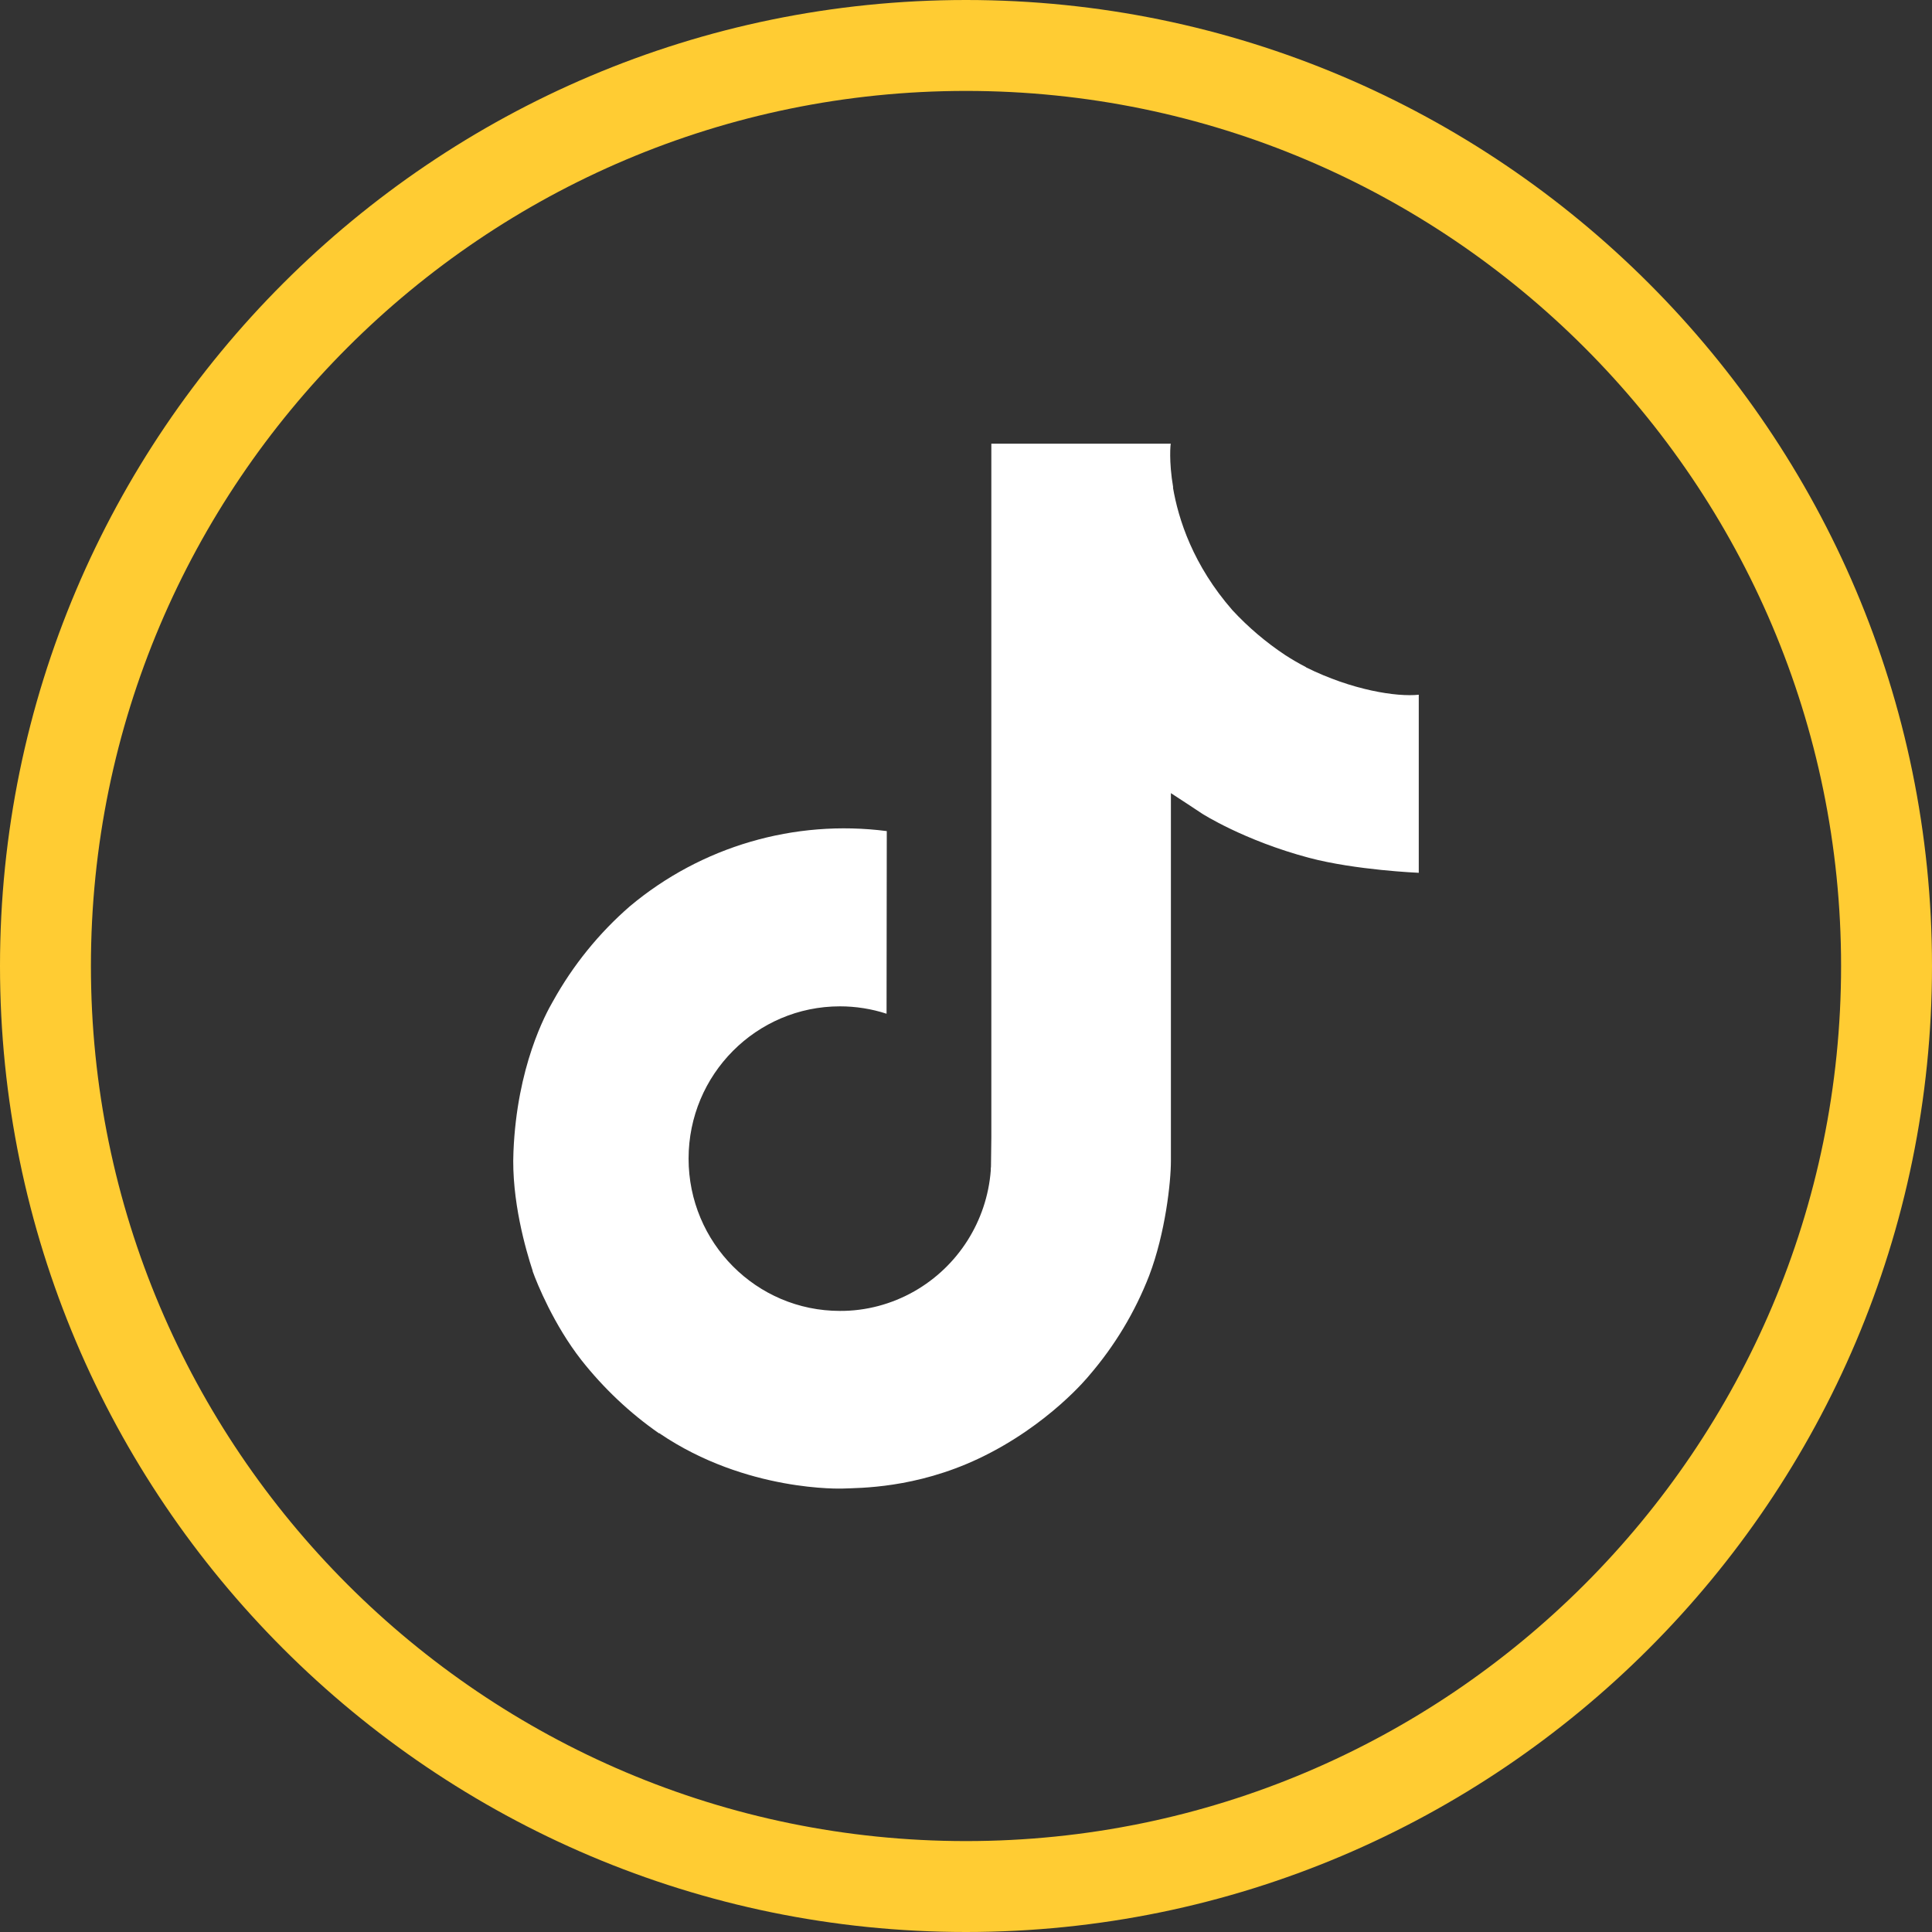 <?xml version="1.0" encoding="UTF-8"?>
<svg id="Capa_2" data-name="Capa 2" xmlns="http://www.w3.org/2000/svg" viewBox="0 0 170 170">
  <rect x="0" y="0" width="170" height="170" fill="#333333" stroke="none"/>
  <defs>
    <style>
      .cls-1 {
        fill: #fc3;
      }

      .cls-1, .cls-2 {
        stroke-width: 0px;
      }

      .cls-2 {
        fill: #fff;
      }
    </style>
  </defs>
  <g id="Capa_1-2" data-name="Capa 1">
    <g>
      <path class="cls-1" d="M85,170C38.13,170,0,131.87,0,85S38.13,0,85,0s85,38.13,85,85-38.13,85-85,85ZM85,8C42.54,8,8,42.54,8,85s34.54,77,77,77,77-34.54,77-77S127.46,8,85,8Z"/>
      <path class="cls-2" d="M114.91,58.7c-.62-.32-1.22-.67-1.81-1.05-1.7-1.13-3.26-2.45-4.65-3.95-3.47-3.97-4.76-7.99-5.24-10.81h.02c-.4-2.34-.23-3.85-.21-3.85h-15.79v61.05l-.03,2.43c0,.1,0,.19-.02.3,0,.04,0,.09,0,.14v.03c-.34,4.45-2.87,8.44-6.74,10.64-1.99,1.13-4.24,1.73-6.53,1.72-7.36,0-13.32-6-13.32-13.4s5.96-13.4,13.32-13.4c1.39,0,2.78.22,4.1.65l.02-16.07c-8.13-1.05-16.32,1.35-22.6,6.61-2.72,2.36-5.01,5.19-6.76,8.34-.67,1.15-3.18,5.77-3.49,13.26-.19,4.25,1.09,8.66,1.69,10.48v.04c.38,1.07,1.87,4.73,4.29,7.82,1.95,2.47,4.25,4.65,6.84,6.45v-.04l.04.04c7.64,5.19,16.12,4.85,16.12,4.85,1.47-.06,6.38,0,11.96-2.64,6.19-2.93,9.71-7.3,9.71-7.3,2.25-2.61,4.04-5.58,5.29-8.8,1.43-3.76,1.91-8.26,1.91-10.06v-32.39c.19.11,2.74,1.8,2.74,1.8,0,0,3.67,2.36,9.41,3.89,4.11,1.09,9.66,1.32,9.66,1.32v-15.67c-1.94.21-5.88-.4-9.92-2.41Z"/>
    </g>
  </g>
</svg>